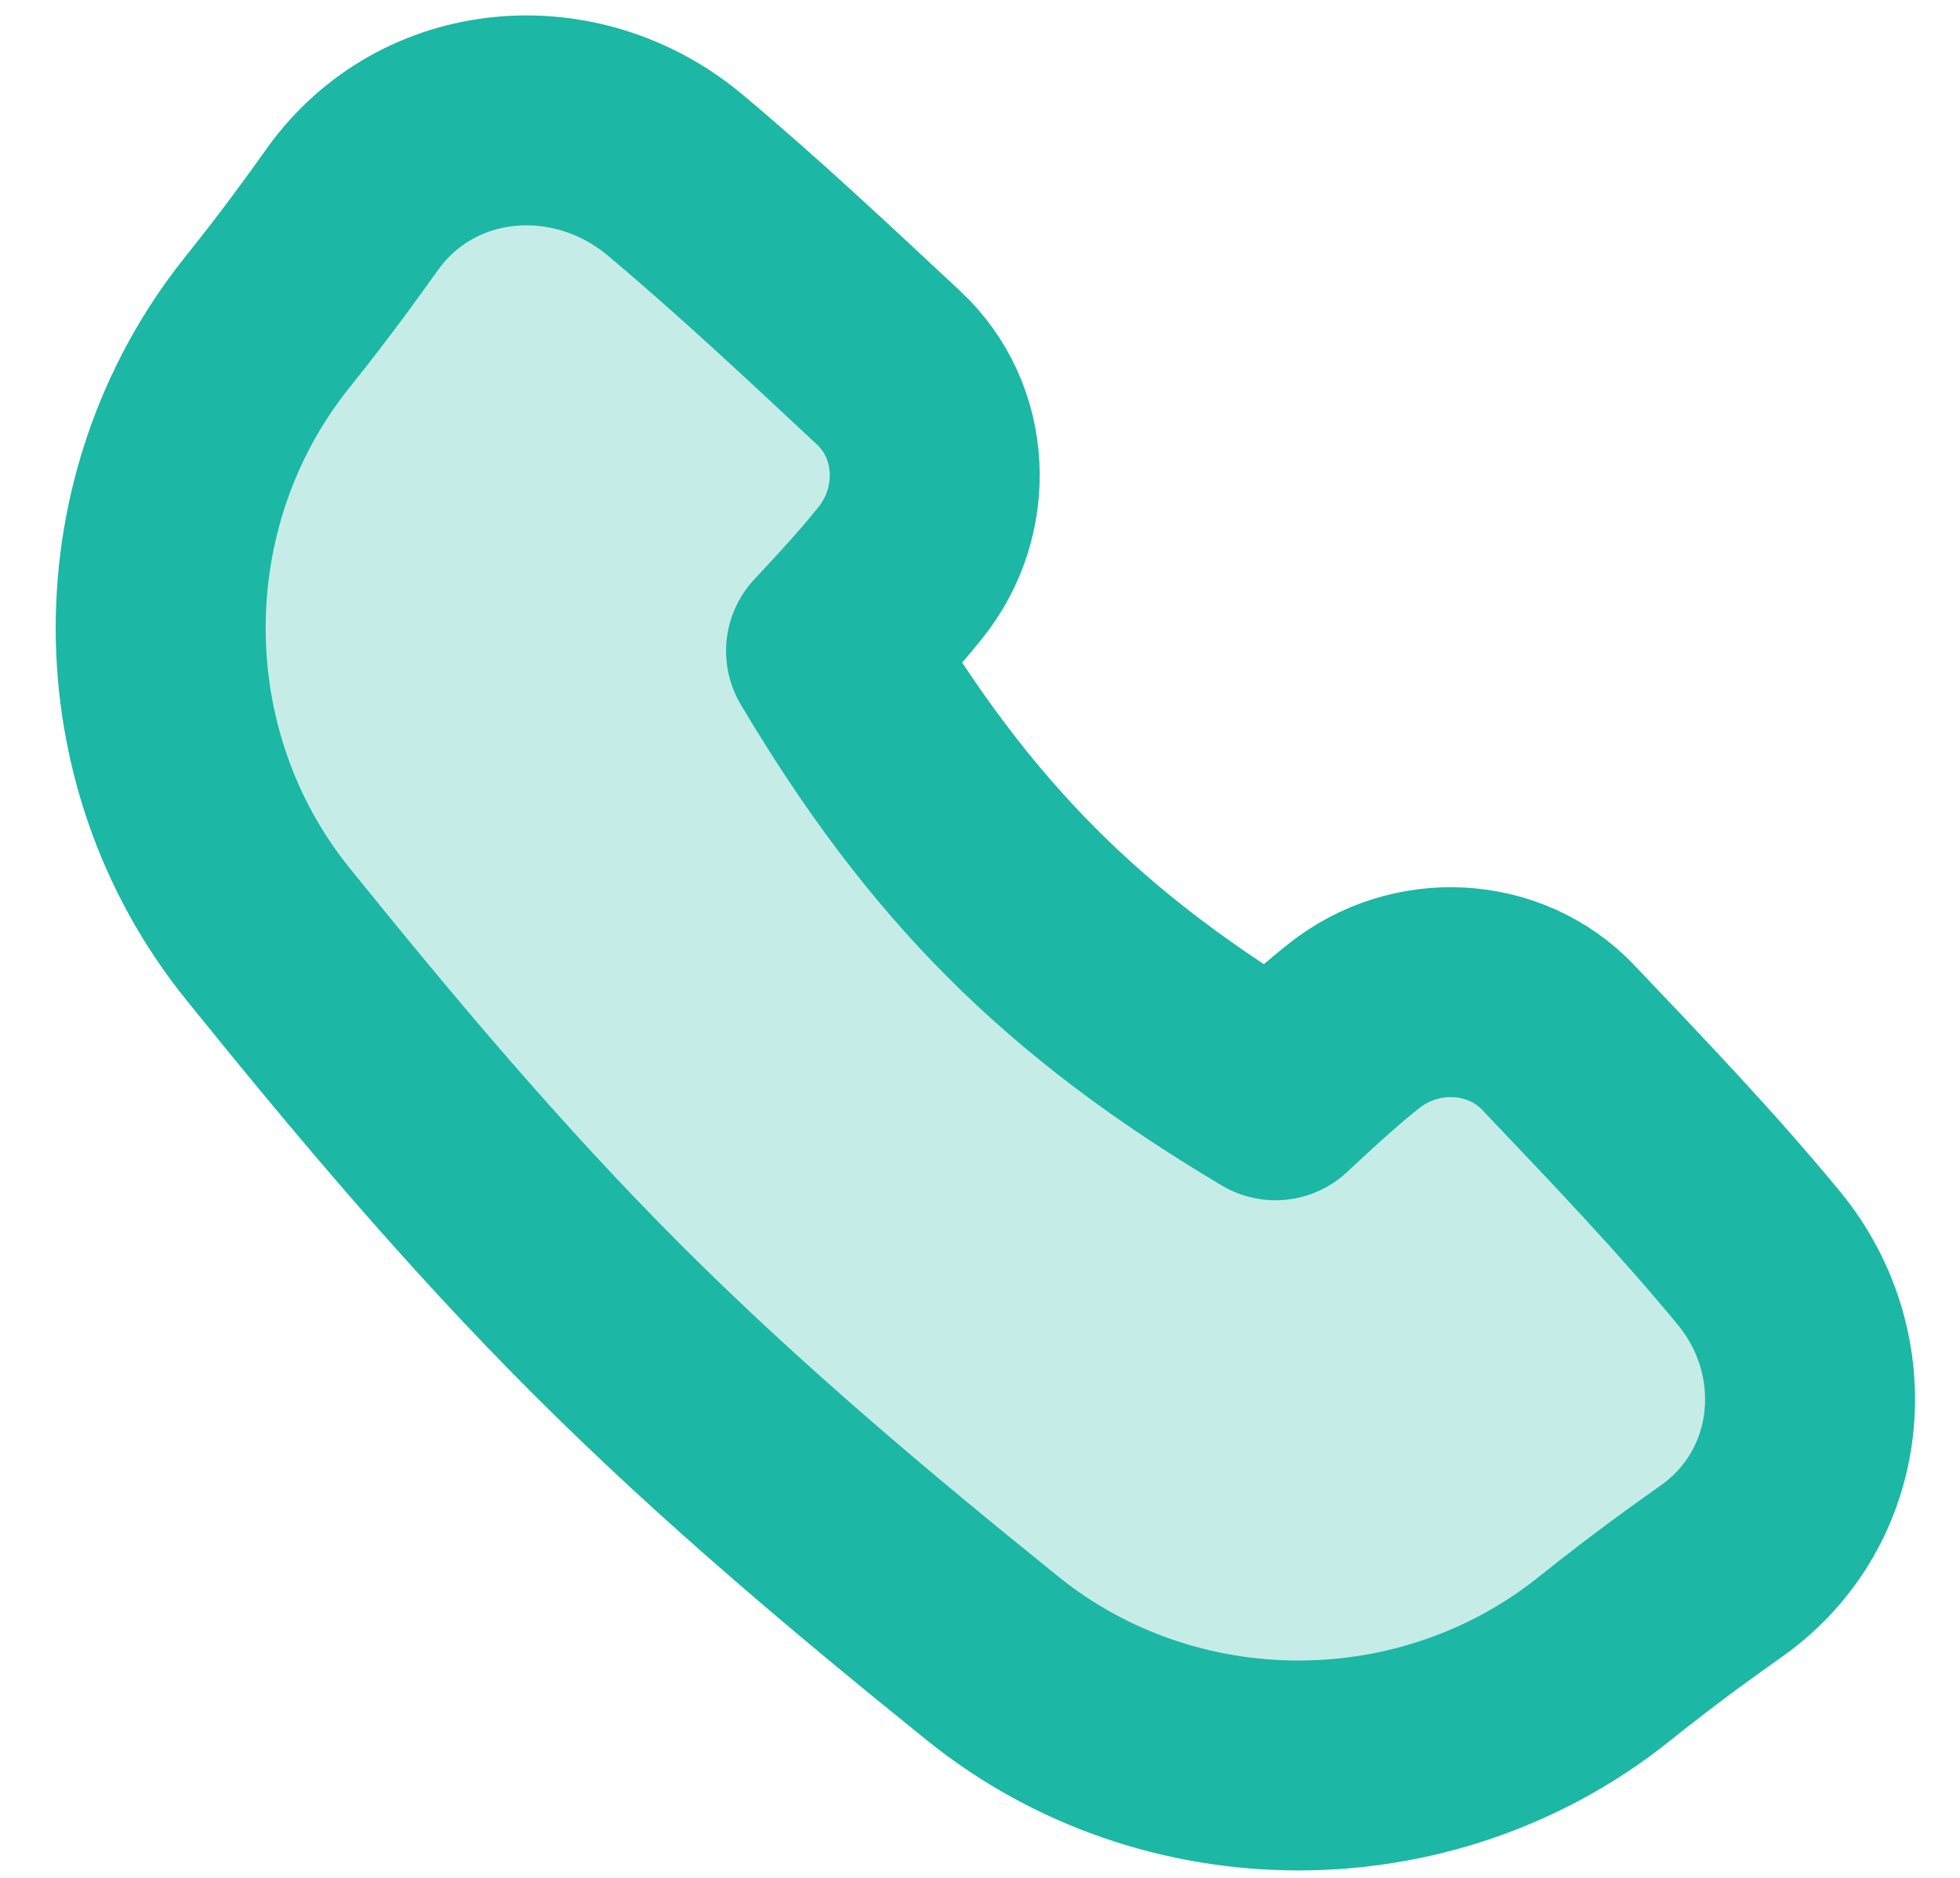 <svg width="24" height="23" viewBox="0 0 24 23" fill="none" xmlns="http://www.w3.org/2000/svg">
<path d="M8.268 2.145C7.051 1.125 5.237 1.272 4.314 2.564C4.067 2.909 3.774 3.321 3.269 3.952C1.532 6.125 1.532 9.272 3.279 11.437C4.569 13.035 5.92 14.648 7.432 16.159C8.943 17.671 10.556 19.023 12.154 20.312C14.319 22.059 17.466 22.059 19.639 20.322C20.313 19.783 20.733 19.489 21.09 19.234C22.338 18.343 22.513 16.595 21.538 15.41C20.768 14.474 19.911 13.582 19.083 12.71C18.424 12.016 17.323 11.97 16.576 12.568C16.374 12.728 16.125 12.94 15.618 13.415C13.133 11.938 11.626 10.413 10.176 7.973C10.657 7.46 10.869 7.21 11.031 7.007C11.627 6.259 11.583 5.162 10.884 4.508C10.033 3.713 9.167 2.899 8.268 2.145Z" fill="#1CB7A5" fill-opacity="0.25" stroke="#1CB7A5" stroke-width="2.571" stroke-linejoin="round"/>
</svg>
